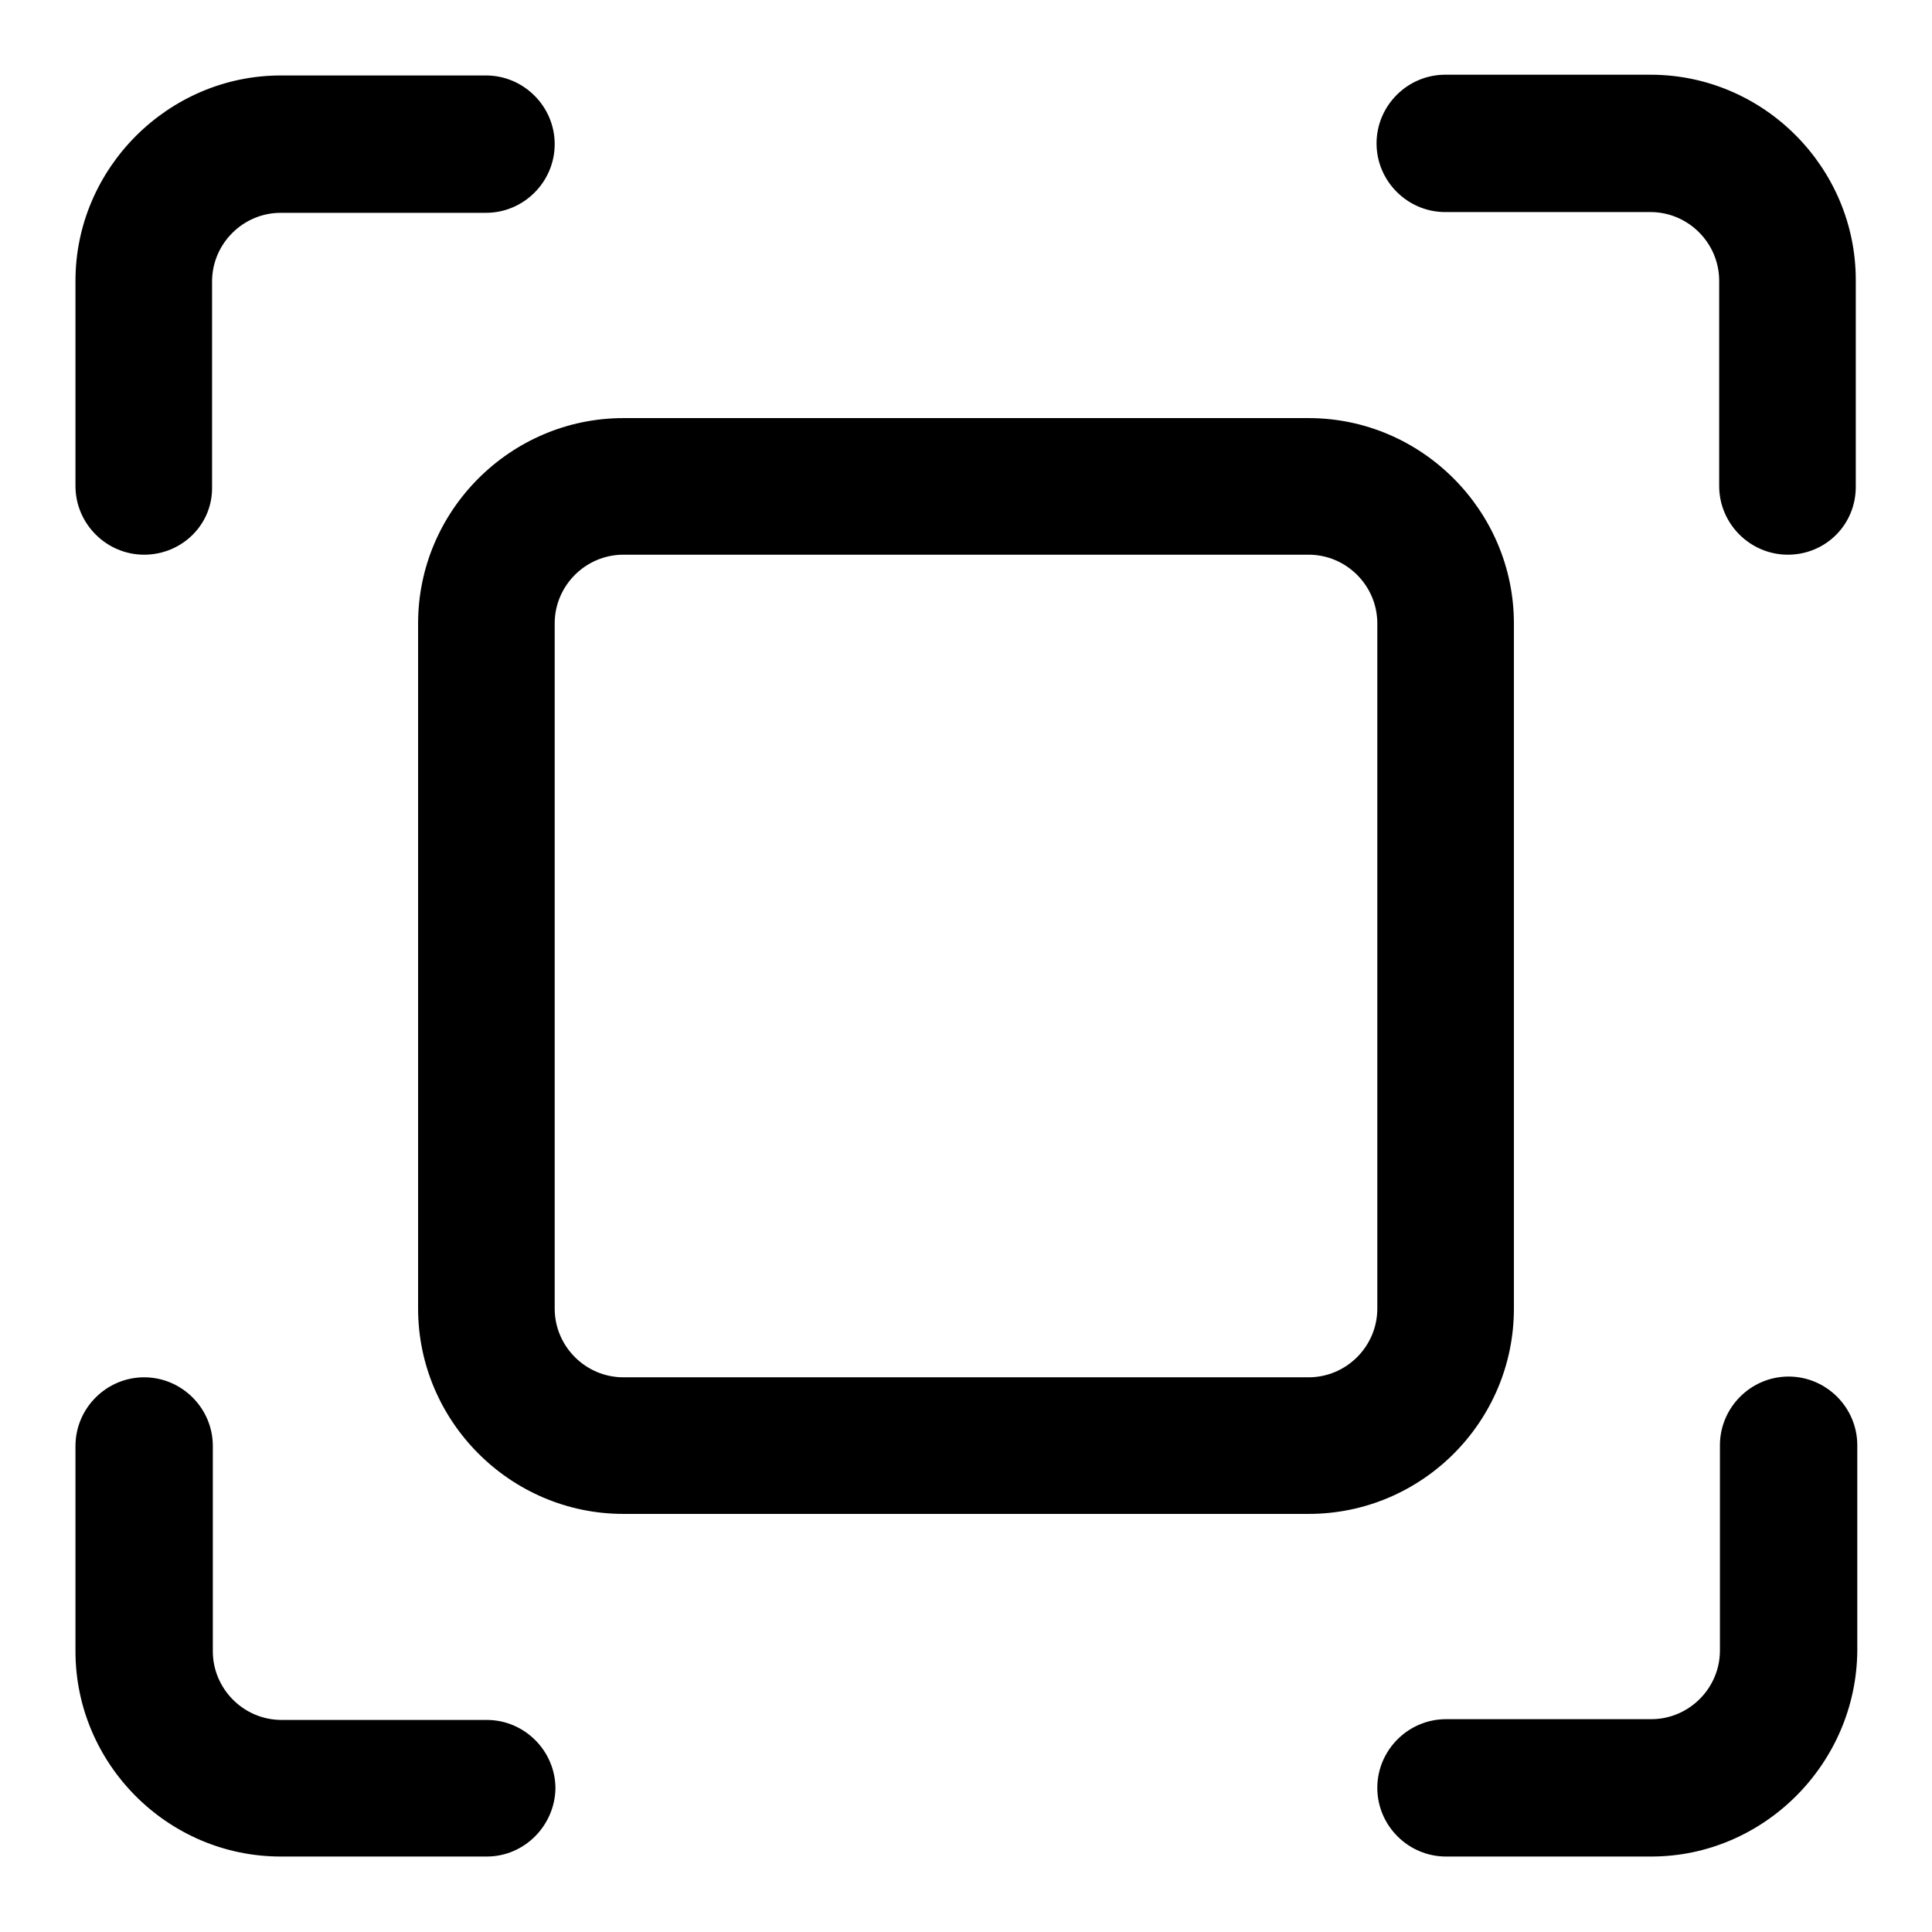 <?xml version="1.0" encoding="utf-8"?>
<!-- Svg Vector Icons : http://www.onlinewebfonts.com/icon -->
<!DOCTYPE svg PUBLIC "-//W3C//DTD SVG 1.1//EN" "http://www.w3.org/Graphics/SVG/1.1/DTD/svg11.dtd">
<svg version="1.1" xmlns="http://www.w3.org/2000/svg" xmlns:xlink="http://www.w3.org/1999/xlink" x="0px" y="0px" viewBox="0 0 256 256" enable-background="new 0 0 256 256" xml:space="preserve">
<g> <path fill="#000000" d="M64.5,246H37.2c-15,0-27.2-12.3-27.2-27.2v-27.2c0-5,4.1-9.1,9.1-9.1s9.1,4.1,9.1,9.1v27.2 c0,5,4.1,9.1,9.1,9.1h27.2c5,0,9.1,4.1,9.1,9.1C73.5,241.9,69.5,246,64.5,246z M218.8,246h-27.2c-5,0-9.1-4.1-9.1-9.1 c0-5,4.1-9.1,9.1-9.1h27.2c5,0,9.1-4.1,9.1-9.1v-27.2c0-5,4.1-9.1,9.1-9.1c5,0,9.1,4.1,9.1,9.1v27.2C246,233.7,233.7,246,218.8,246 z M236.9,73.5c-5,0-9.1-4.1-9.1-9.1V37.2c0-5-4.1-9.1-9.1-9.1h-27.2c-5,0-9.1-4.1-9.1-9.1s4.1-9.1,9.1-9.1h27.2 c15,0,27.2,12.3,27.2,27.2v27.2C246,69.5,241.9,73.5,236.9,73.5z M19.1,73.5c-5,0-9.1-4.1-9.1-9.1V37.2C10,22.3,22.3,10,37.2,10 h27.2c5,0,9.1,4.1,9.1,9.1s-4.1,9.1-9.1,9.1H37.2c-5,0-9.1,4.1-9.1,9.1v27.2C28.2,69.5,24.1,73.5,19.1,73.5z M173.4,200.6H82.6 c-15,0-27.2-12.3-27.2-27.2V82.6c0-15,12.3-27.2,27.2-27.2h90.8c15,0,27.2,12.3,27.2,27.2v90.8 C200.6,188.4,188.4,200.6,173.4,200.6z M82.6,73.5c-5,0-9.1,4.1-9.1,9.1v90.8c0,5,4.1,9.1,9.1,9.1h90.8c5,0,9.1-4.1,9.1-9.1V82.6 c0-5-4.1-9.1-9.1-9.1H82.6z"/></g>
</svg>
